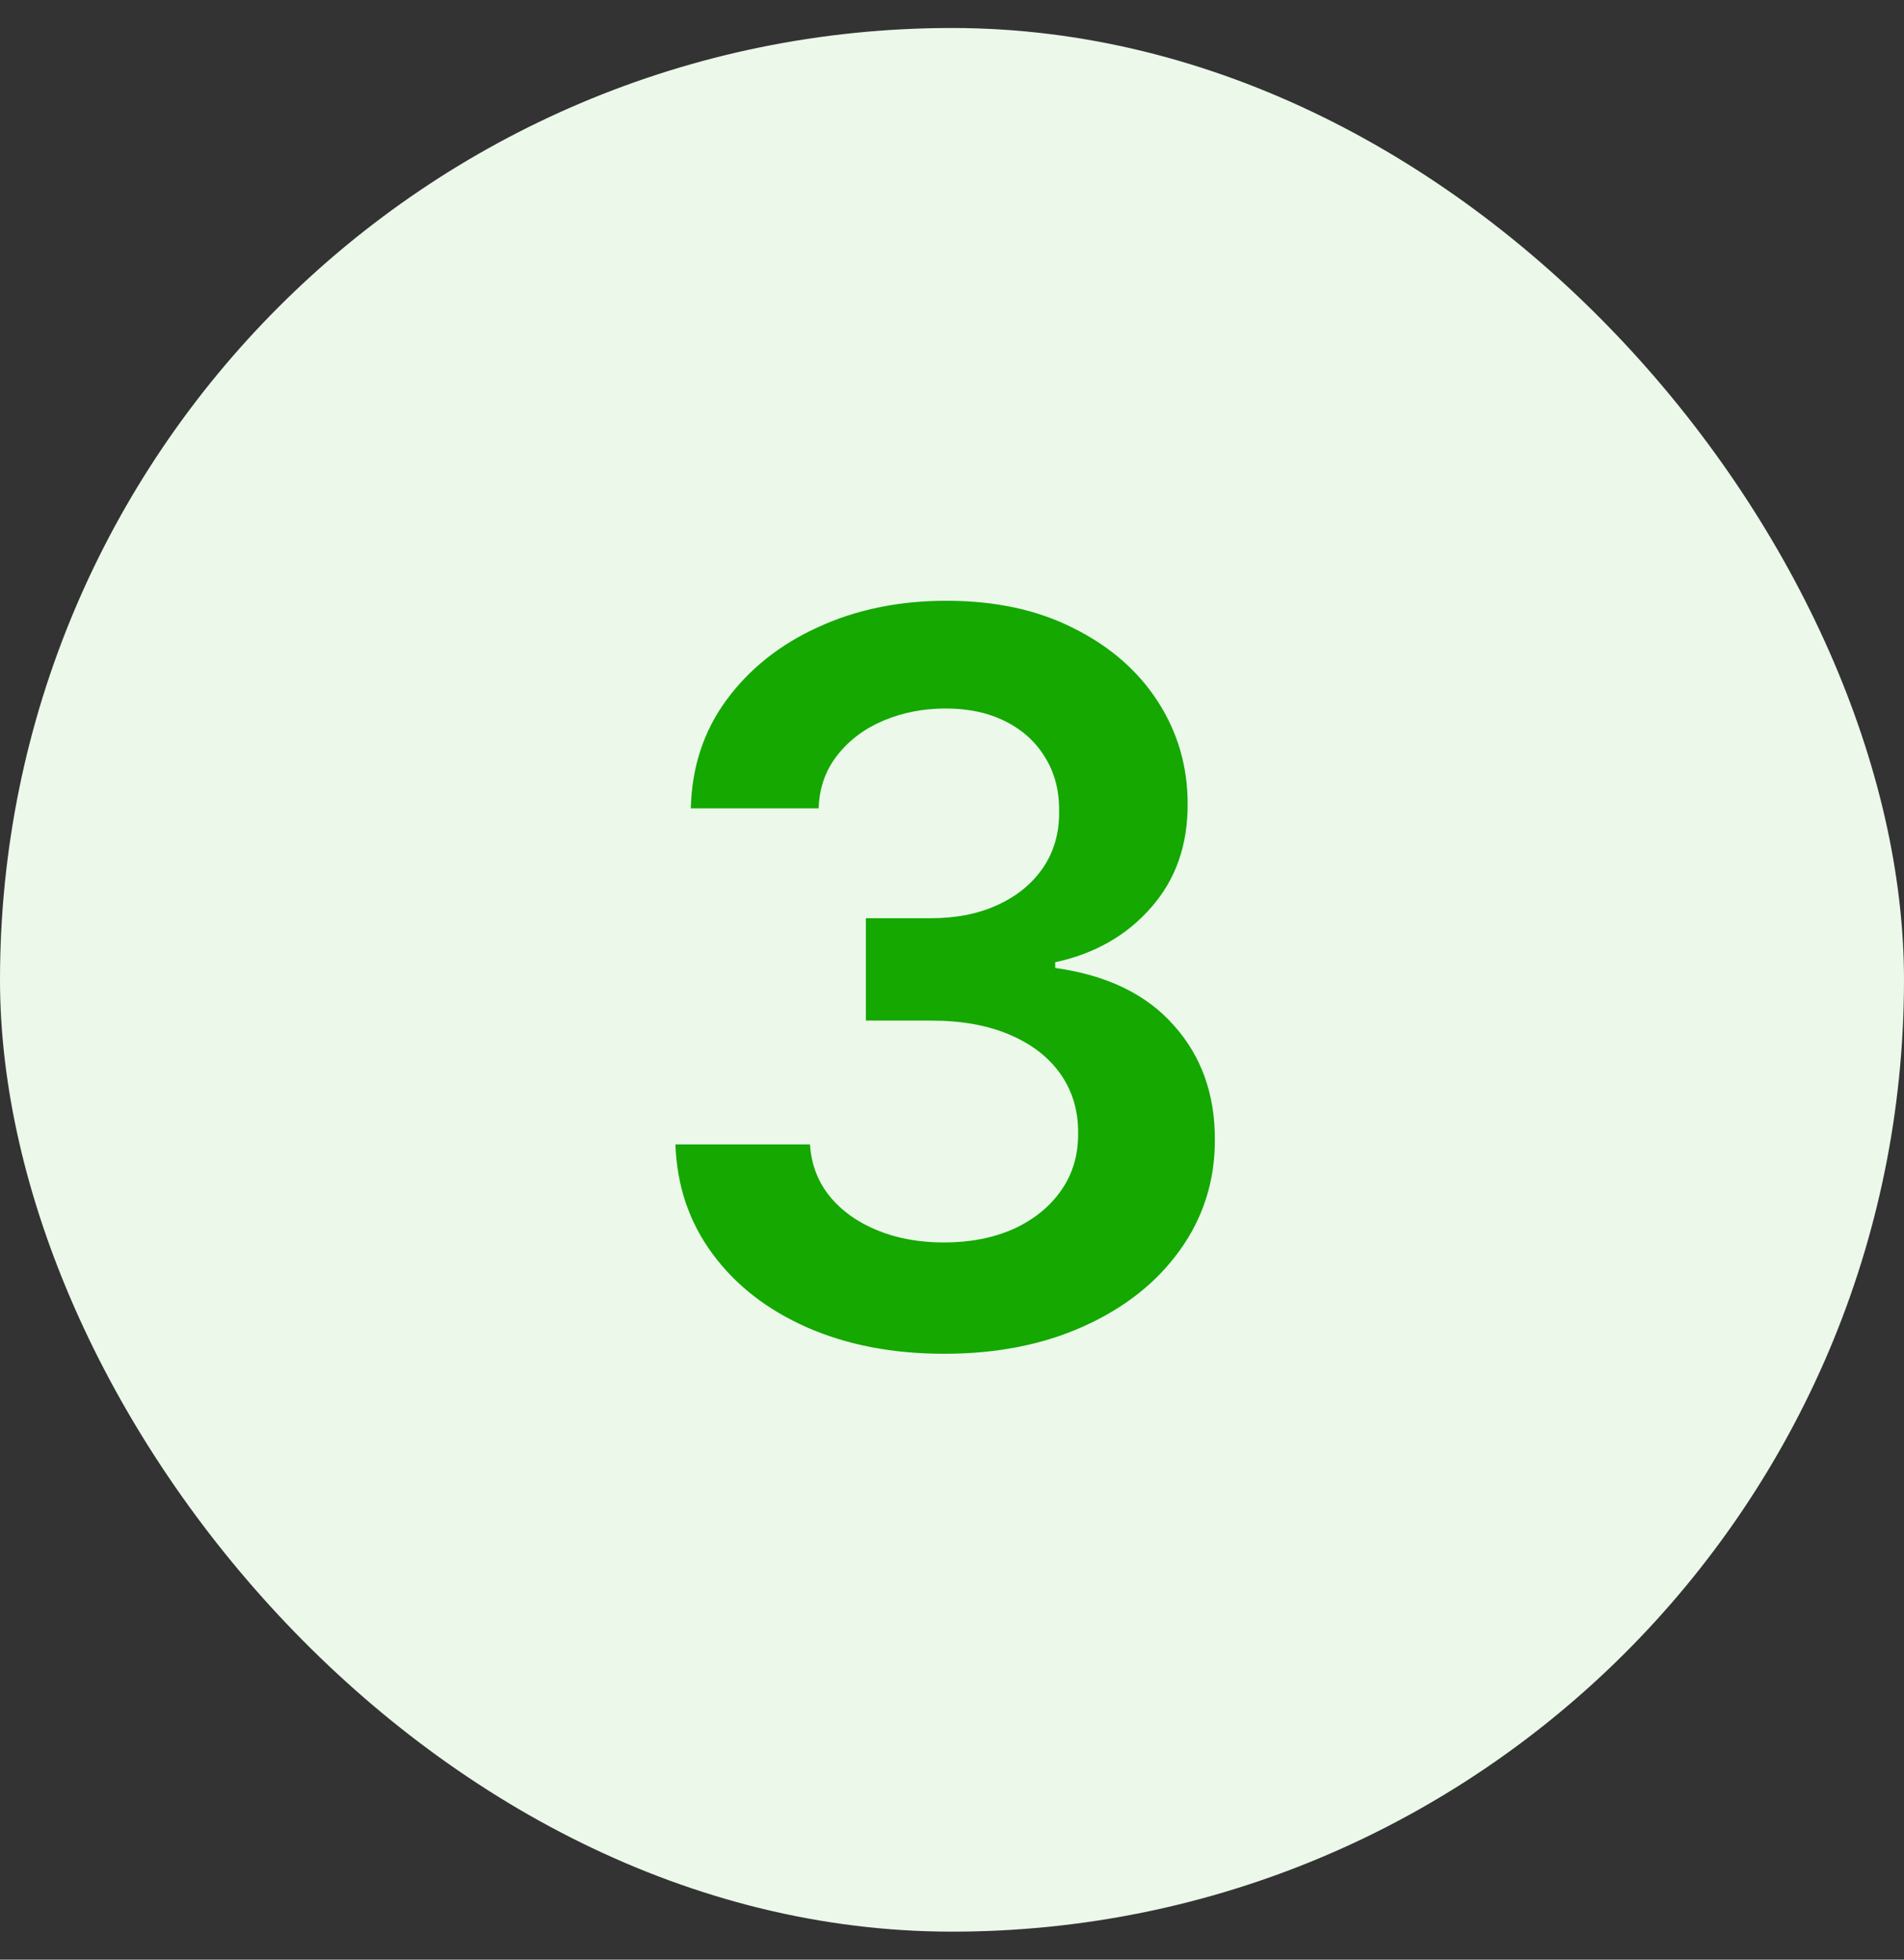 <svg width="34" height="35" viewBox="0 0 34 35" fill="none" xmlns="http://www.w3.org/2000/svg">
<rect x="0" y="0" width="34" height="35" fill="#333333" stroke="none"/>
<rect y="0.5" width="34" height="34" rx="17" fill="#EBF8EA"/>
<path d="M16.861 24.179C15.941 24.179 15.123 24.021 14.407 23.706C13.695 23.391 13.133 22.952 12.72 22.389C12.306 21.827 12.087 21.177 12.061 20.44H14.464C14.486 20.793 14.603 21.102 14.816 21.366C15.029 21.626 15.312 21.829 15.666 21.974C16.02 22.119 16.416 22.191 16.855 22.191C17.324 22.191 17.739 22.11 18.102 21.948C18.464 21.782 18.747 21.552 18.952 21.258C19.156 20.964 19.256 20.625 19.252 20.241C19.256 19.845 19.154 19.496 18.945 19.193C18.736 18.891 18.434 18.654 18.038 18.484C17.646 18.313 17.173 18.228 16.619 18.228H15.462V16.4H16.619C17.075 16.4 17.473 16.321 17.814 16.163C18.159 16.006 18.43 15.784 18.626 15.499C18.822 15.209 18.918 14.874 18.913 14.495C18.918 14.124 18.834 13.803 18.664 13.53C18.498 13.253 18.261 13.038 17.954 12.884C17.652 12.731 17.296 12.654 16.887 12.654C16.486 12.654 16.116 12.727 15.775 12.871C15.434 13.016 15.159 13.223 14.95 13.492C14.742 13.756 14.631 14.071 14.618 14.438H12.336C12.353 13.704 12.564 13.061 12.969 12.507C13.378 11.949 13.923 11.514 14.605 11.203C15.287 10.888 16.052 10.73 16.9 10.73C17.773 10.73 18.532 10.894 19.175 11.222C19.823 11.546 20.324 11.983 20.678 12.533C21.031 13.082 21.208 13.69 21.208 14.354C21.212 15.092 20.995 15.71 20.556 16.208C20.121 16.707 19.55 17.033 18.843 17.186V17.288C19.764 17.416 20.469 17.757 20.959 18.311C21.453 18.861 21.698 19.545 21.694 20.363C21.694 21.096 21.485 21.752 21.067 22.332C20.654 22.907 20.083 23.359 19.354 23.687C18.63 24.015 17.799 24.179 16.861 24.179Z" fill="#14A800"/>
</svg>
